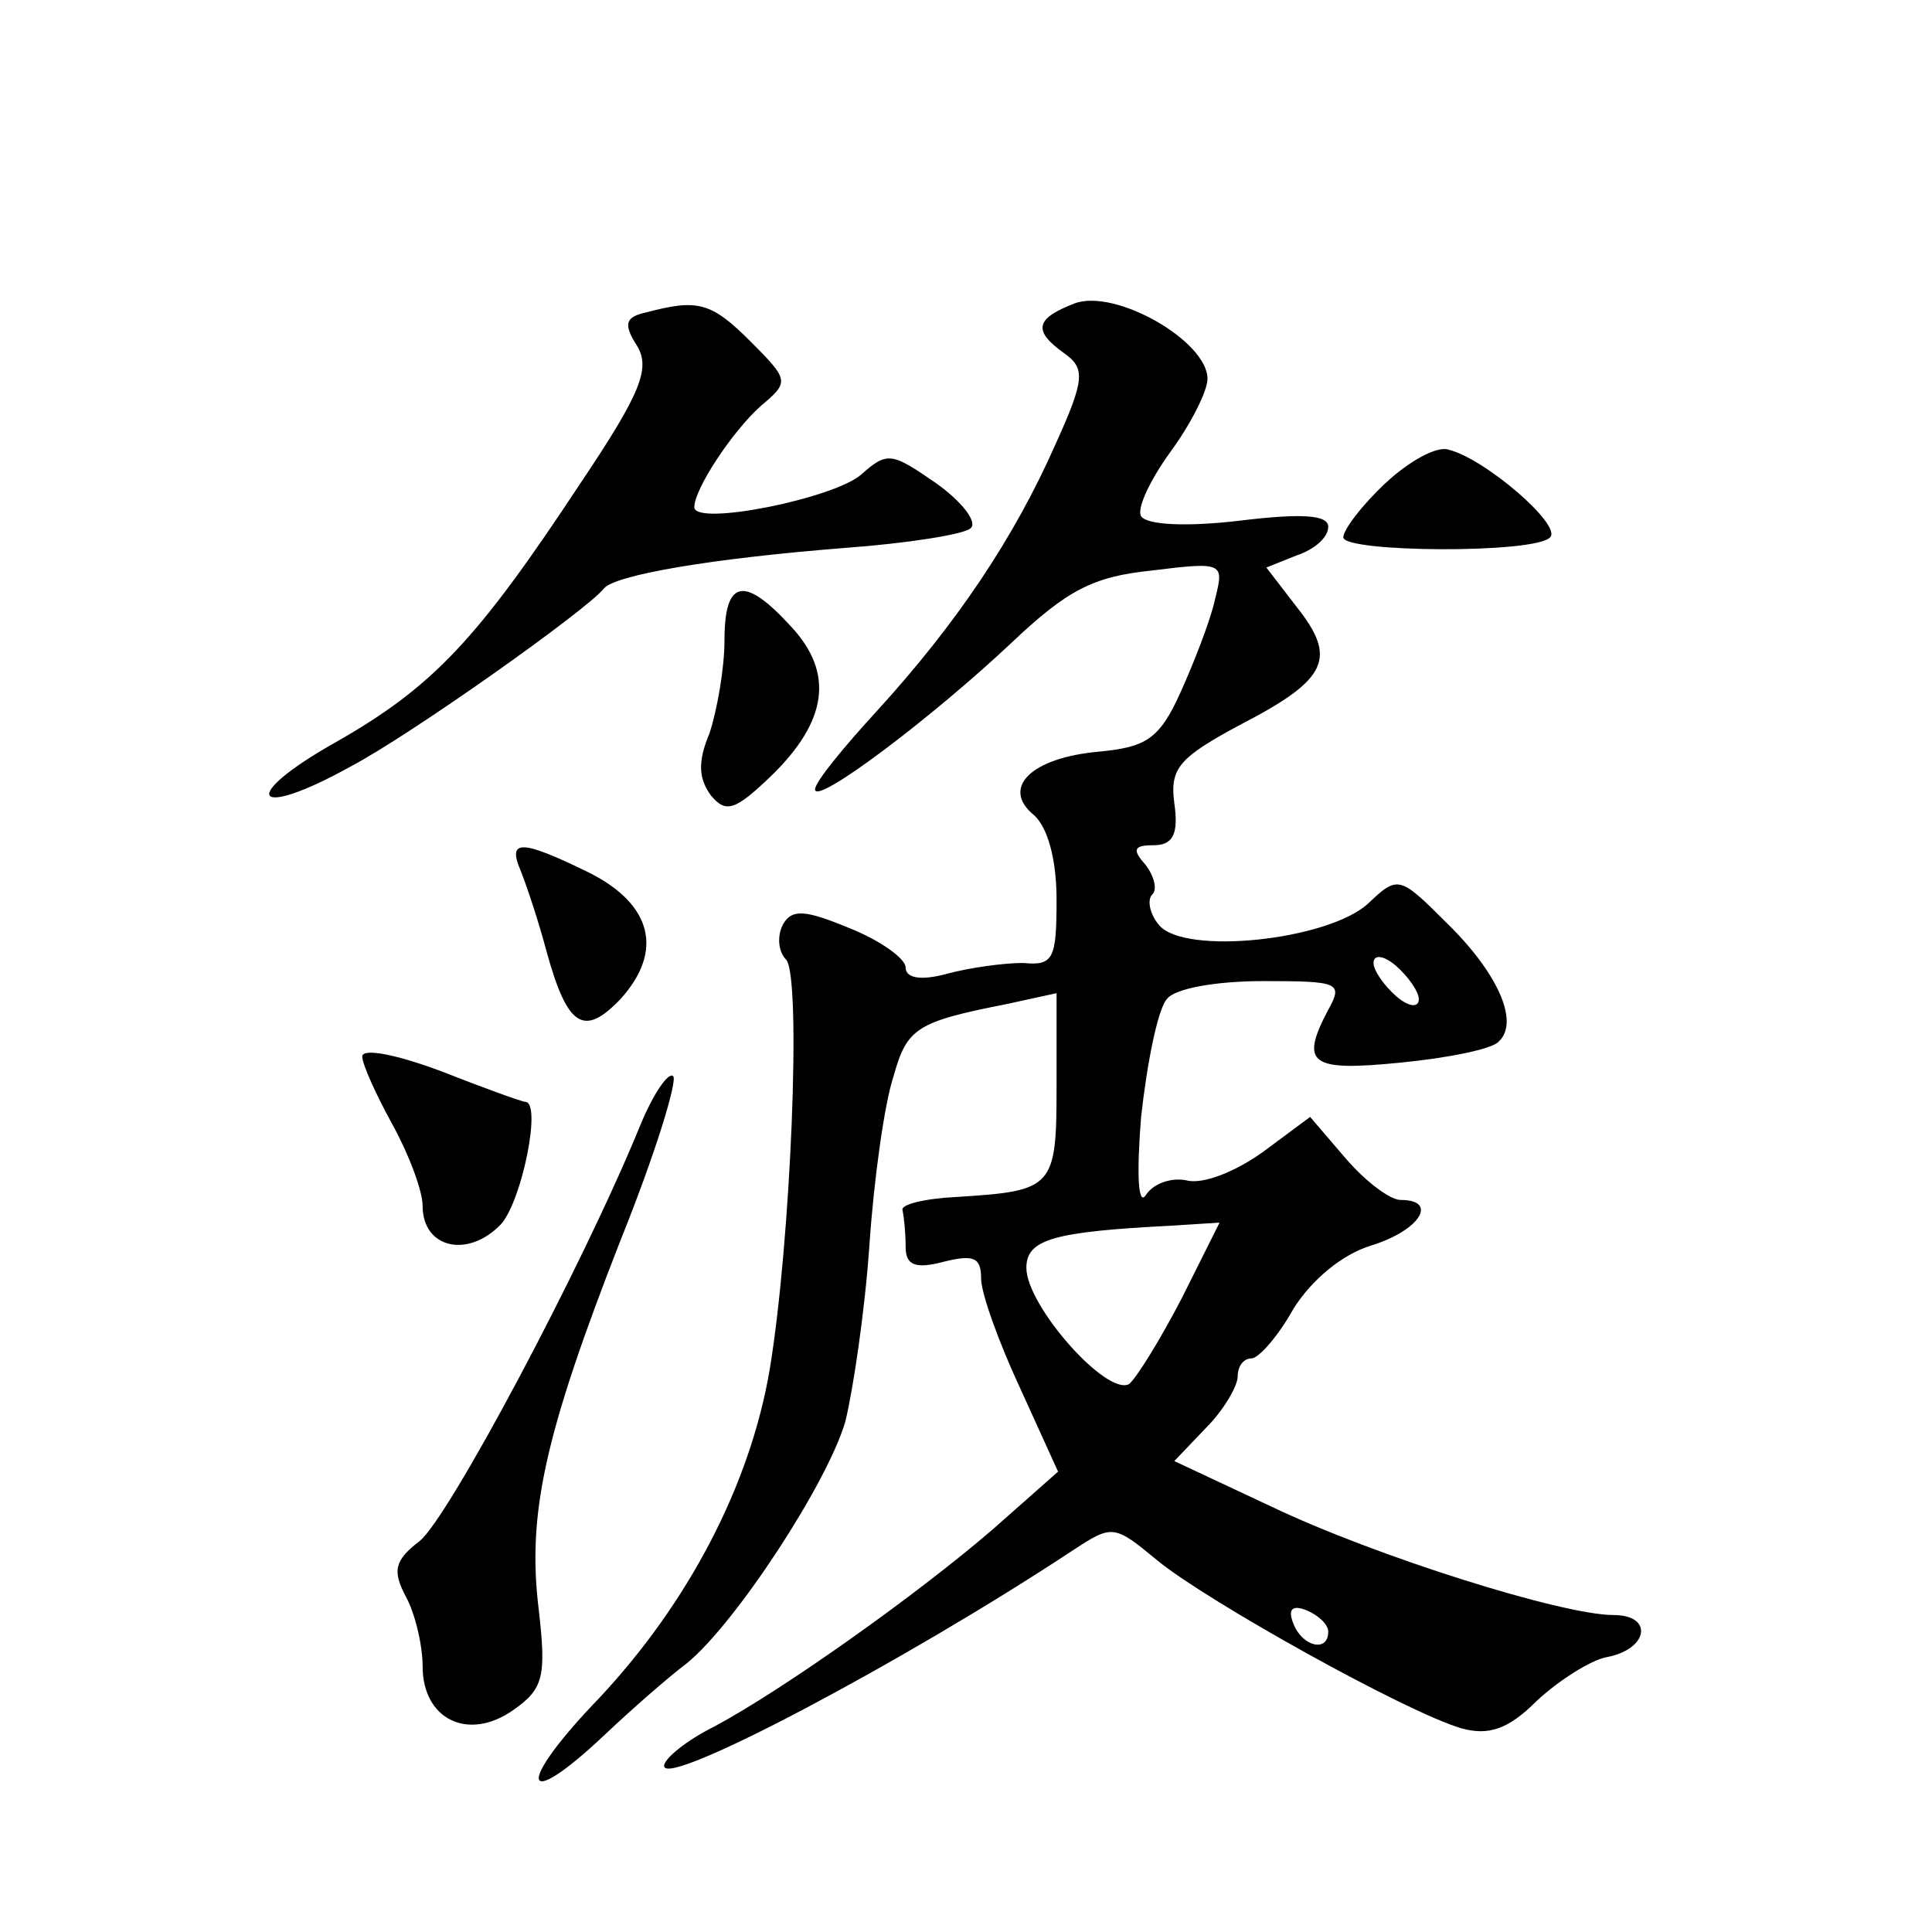 <?xml version="1.0" standalone="no"?>
<!DOCTYPE svg PUBLIC "-//W3C//DTD SVG 20010904//EN"
 "http://www.w3.org/TR/2001/REC-SVG-20010904/DTD/svg10.dtd">
<svg version="1.0" xmlns="http://www.w3.org/2000/svg"
 width="128pt" height="128pt" viewBox="0 0 128 128"
 preserveAspectRatio="xMidYMid meet">
<g transform="translate(0,128) scale(0.1,-0.1)"
fill="#0" stroke="none">
<path d="M712 1079 c-26 -10 -28 -18 -7 -33 14 -10 14 -17 -6 -61 -27 -61 -65 -118
-118 -176 -22 -24 -41 -47 -41 -52 0 -11 78 48 130 97 37 35 54 44 93 48 48 6 48
5 42 -19 -3 -14 -14 -42 -23 -62 -14 -31 -23 -36 -54 -39 -45 -4 -65 -24 -43 -42
9 -8 15 -29 15 -56 0 -39 -2 -44 -22 -42 -13 0 -35 -3 -50 -7 -18 -5 -28 -3 -28
4 0 6 -17 18 -37 26 -29 12 -38 13 -44 3 -4 -7 -4 -18 2 -24 10 -13 3 -186 -11
-271 -13 -77 -54 -155 -113 -218 -56 -58 -52 -77 4 -24 18 17 42 38 54 47 32 26
93 119 105 160 5 20 13 73 16 117 3 44 10 94 16 112 9 32 15 36 76 48 l32 7 0 -62
c0 -67 -2 -69 -66 -73 -21 -1 -38 -5 -36 -9 1 -5 2 -15 2 -24 0 -12 6 -15 25 -10
20 5 25 3 25 -11 0 -10 12 -43 26 -73 l25 -55 -43 -38 c-51 -44 -140 -107 -185
-131 -18 -9 -33 -21 -33 -26 0 -15 159 69 271 143 26 17 27 17 56 -7 33 -27 164
-100 201 -111 18 -5 31 -1 50 18 15 14 36 27 46 29 28 5 32 28 5 28 -34 0 -158
39 -227 72 l-64 30 21 22 c12 12 21 28 21 34 0 7 4 12 9 12 5 0 18 15 28 33 12
19 32 36 52 42 32 10 44 30 19 30 -7 0 -23 12 -36 27 l-24 28 -31 -23 c-18 -13
-40 -22 -51 -19 -10 2 -22 -2 -27 -10 -5 -7 -6 14 -3 52 4 36 11 71 17 78 5 7 32
12 64 12 50 0 53 -1 43 -19 -19 -36 -12 -41 48 -35 31 3 61 9 65 14 14 13 -1 46
-35 79 -31 31 -32 31 -52 12 -27 -24 -121 -34 -138 -14 -6 7 -8 16 -5 20 4 3 2
12 -4 20 -9 10 -8 13 5 13 13 0 17 7 14 28 -3 23 3 30 44 52 58 30 64 44 37 78
l-20 26 20 8 c12 4 21 12 21 19 0 8 -18 9 -59 4 -34 -4 -61 -3 -65 3 -3 5 6 24
19 42 14 19 25 41 25 49 0 25 -61 60 -88 50z m228 -461 c0 -6 -7 -5 -15 2 -8 7
-15 17 -15 22 0 6 7 5 15 -2 8 -7 15 -17 15 -22z m-157 -198 c-14 -27 -30 -53 -35
-57 -15 -8 -68 52 -68 77 0 19 18 24 97 28 l31 2 -25 -50z m97 -221 c0 -14 -17
-10 -23 5 -4 10 -1 13 9 9 7 -3 14 -9 14 -14z M428 1073 c-14 -3 -15 -8 -6 -22
9 -15 3 -31 -38 -92 -68 -103 -97 -134 -162 -171 -64 -36 -55 -52 10 -16 40 21
157 104 168 118 7 9 71 20 160 27 41 3 79 9 83 13 5 4 -6 18 -23 30 -29 20 -32
21 -49 6 -17 -16 -111 -35 -111 -22 0 12 25 50 44 67 19 16 19 17 -7 43 -26 26
-35 28 -69 19z M918 960 c-16 -15 -28 -31 -28 -36 0 -10 127 -11 137 0 8 8 -43
52 -67 58 -8 3 -27 -8 -42 -22z M480 856 c0 -19 -5 -47 -10 -62 -8 -19 -7 -30 1
-41 10 -12 16 -10 40 13 37 36 42 68 13 99 -31 34 -44 31 -44 -9z M345 703 c4 -10
12 -34 17 -53 14 -51 25 -57 49 -32 29 32 21 63 -21 84 -45 22 -54 22 -45 1z M240
580 c0 -5 9 -25 20 -45 11 -20 20 -44 20 -54 0 -28 30 -35 52 -12 14 16 27 81 16
81 -2 0 -27 9 -55 20 -29 11 -53 16 -53 10z M424 534 c-38 -93 -127 -260 -146 -275
-17 -13 -18 -20 -9 -37 6 -11 11 -32 11 -46 0 -35 30 -50 60 -29 20 14 22 22 17
66 -8 64 4 117 54 245 23 57 38 106 35 109 -3 3 -13 -11 -22 -33z"/>
</g>
</svg>
